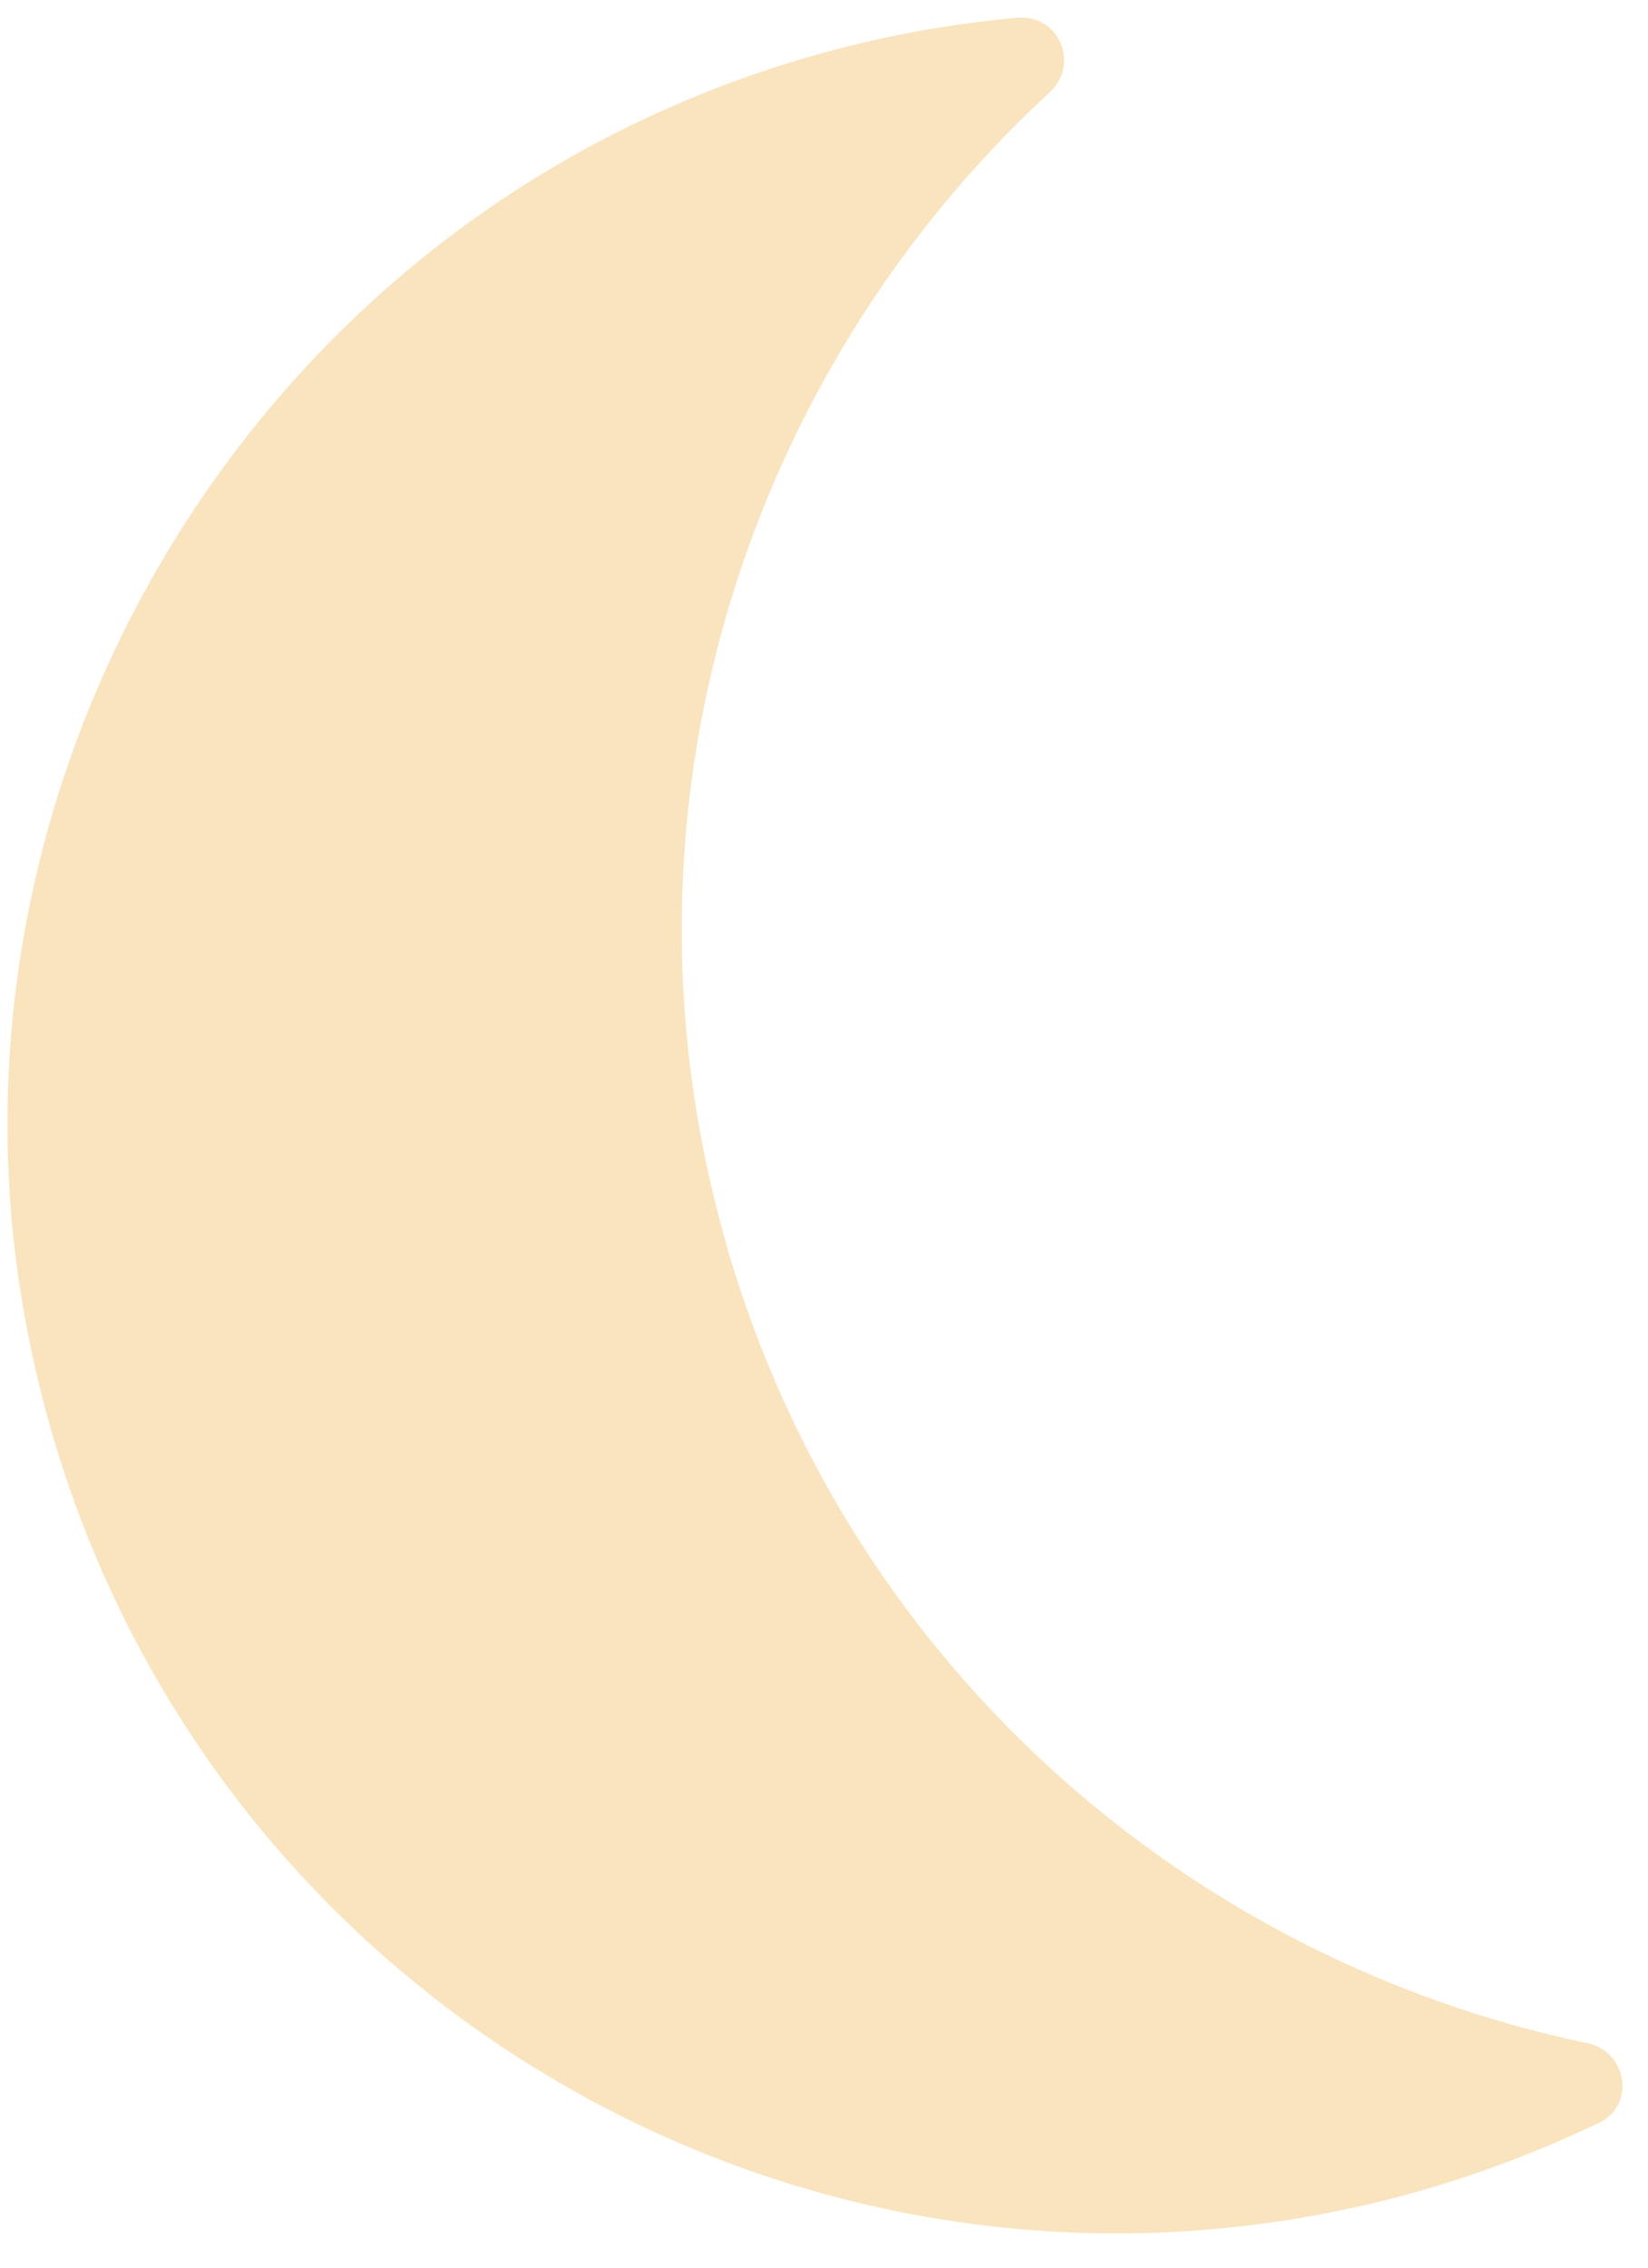 <?xml version="1.0" encoding="UTF-8"?> <svg xmlns="http://www.w3.org/2000/svg" width="40" height="55" viewBox="0 0 40 55" fill="none"><path fill-rule="evenodd" clip-rule="evenodd" d="M17.544 29.872C14.699 19.564 18.125 9.011 25.482 2.235C26.216 1.547 25.696 0.339 24.686 0.431C21.826 0.691 18.921 1.41 16.091 2.679C4.957 7.65 -1.544 19.824 0.582 31.83C3.381 47.705 19.088 57.371 34.26 53.196C35.851 52.752 37.38 52.171 38.818 51.483C39.705 51.055 39.491 49.755 38.528 49.556C28.724 47.506 20.389 40.211 17.544 29.887V29.872Z" fill="#F9E4BD"></path></svg> 